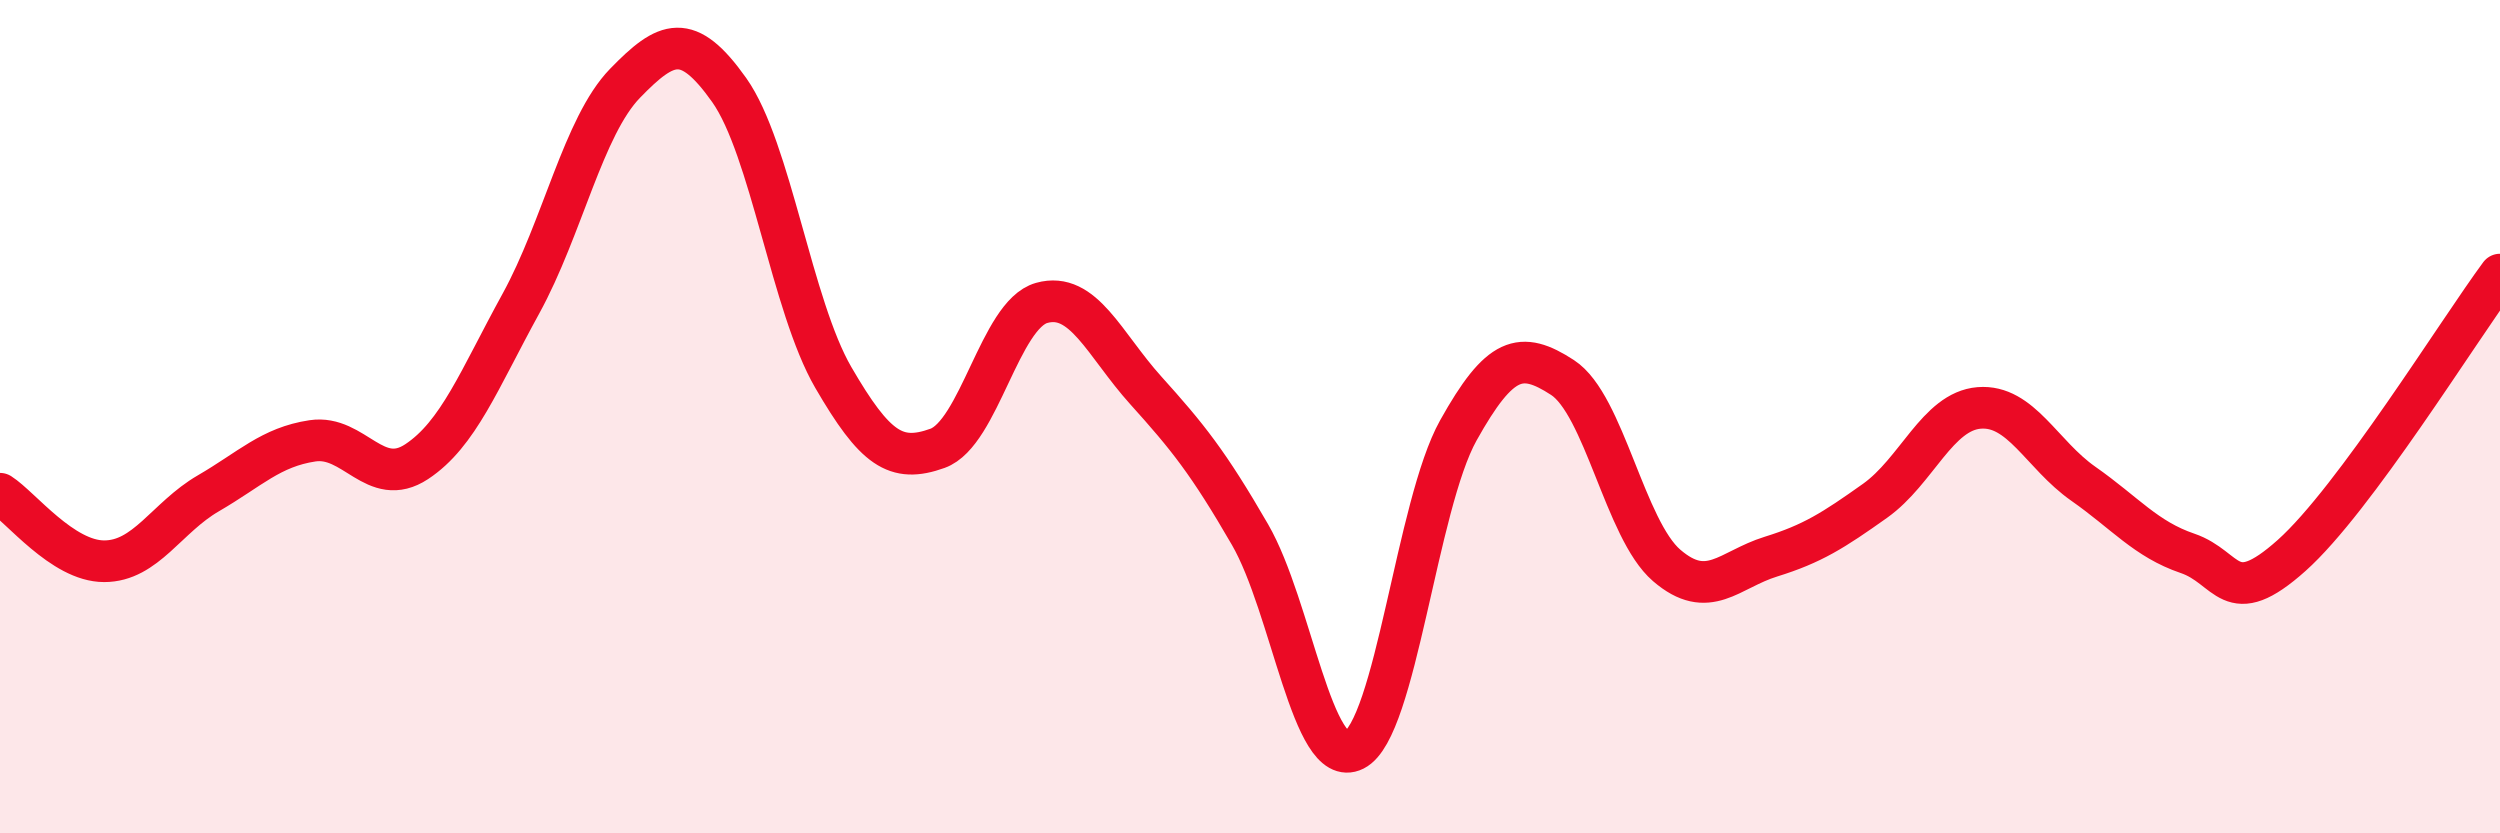 
    <svg width="60" height="20" viewBox="0 0 60 20" xmlns="http://www.w3.org/2000/svg">
      <path
        d="M 0,11.85 C 0.5,12.17 1.5,13.47 2.5,13.47 C 3.5,13.47 4,12.42 5,11.84 C 6,11.26 6.5,10.73 7.5,10.58 C 8.5,10.43 9,11.74 10,11.08 C 11,10.42 11.5,9.11 12.5,7.29 C 13.5,5.47 14,3.03 15,2 C 16,0.97 16.5,0.75 17.5,2.16 C 18.5,3.57 19,7.34 20,9.06 C 21,10.78 21.5,11.12 22.5,10.76 C 23.5,10.4 24,7.55 25,7.27 C 26,6.99 26.5,8.26 27.5,9.37 C 28.5,10.48 29,11.1 30,12.83 C 31,14.56 31.5,18.5 32.5,18 C 33.5,17.5 34,12.12 35,10.33 C 36,8.54 36.5,8.41 37.5,9.06 C 38.5,9.71 39,12.71 40,13.57 C 41,14.43 41.5,13.67 42.5,13.36 C 43.5,13.05 44,12.73 45,12.02 C 46,11.31 46.5,9.87 47.5,9.79 C 48.5,9.71 49,10.91 50,11.61 C 51,12.31 51.5,12.94 52.5,13.28 C 53.5,13.62 53.5,14.67 55,13.33 C 56.5,11.99 59,7.94 60,6.59L60 20L0 20Z"
        fill="#EB0A25"
        opacity="0.1"
        stroke-linecap="round"
        stroke-linejoin="round"
      />
      <path
        d="M 0,11.85 C 0.5,12.17 1.5,13.47 2.5,13.47 C 3.5,13.47 4,12.42 5,11.84 C 6,11.26 6.5,10.73 7.5,10.58 C 8.5,10.43 9,11.74 10,11.08 C 11,10.42 11.5,9.11 12.5,7.29 C 13.5,5.47 14,3.03 15,2 C 16,0.97 16.5,0.75 17.5,2.16 C 18.5,3.57 19,7.34 20,9.06 C 21,10.78 21.5,11.12 22.5,10.76 C 23.5,10.4 24,7.55 25,7.27 C 26,6.99 26.5,8.26 27.5,9.37 C 28.5,10.48 29,11.1 30,12.83 C 31,14.56 31.5,18.5 32.5,18 C 33.5,17.5 34,12.12 35,10.33 C 36,8.54 36.5,8.41 37.5,9.06 C 38.5,9.71 39,12.71 40,13.57 C 41,14.43 41.5,13.67 42.5,13.36 C 43.5,13.05 44,12.73 45,12.02 C 46,11.31 46.5,9.87 47.5,9.79 C 48.5,9.71 49,10.91 50,11.61 C 51,12.31 51.5,12.94 52.5,13.28 C 53.5,13.62 53.5,14.67 55,13.33 C 56.5,11.99 59,7.94 60,6.59"
        stroke="#EB0A25"
        stroke-width="1"
        fill="none"
        stroke-linecap="round"
        stroke-linejoin="round"
      />
    </svg>
  